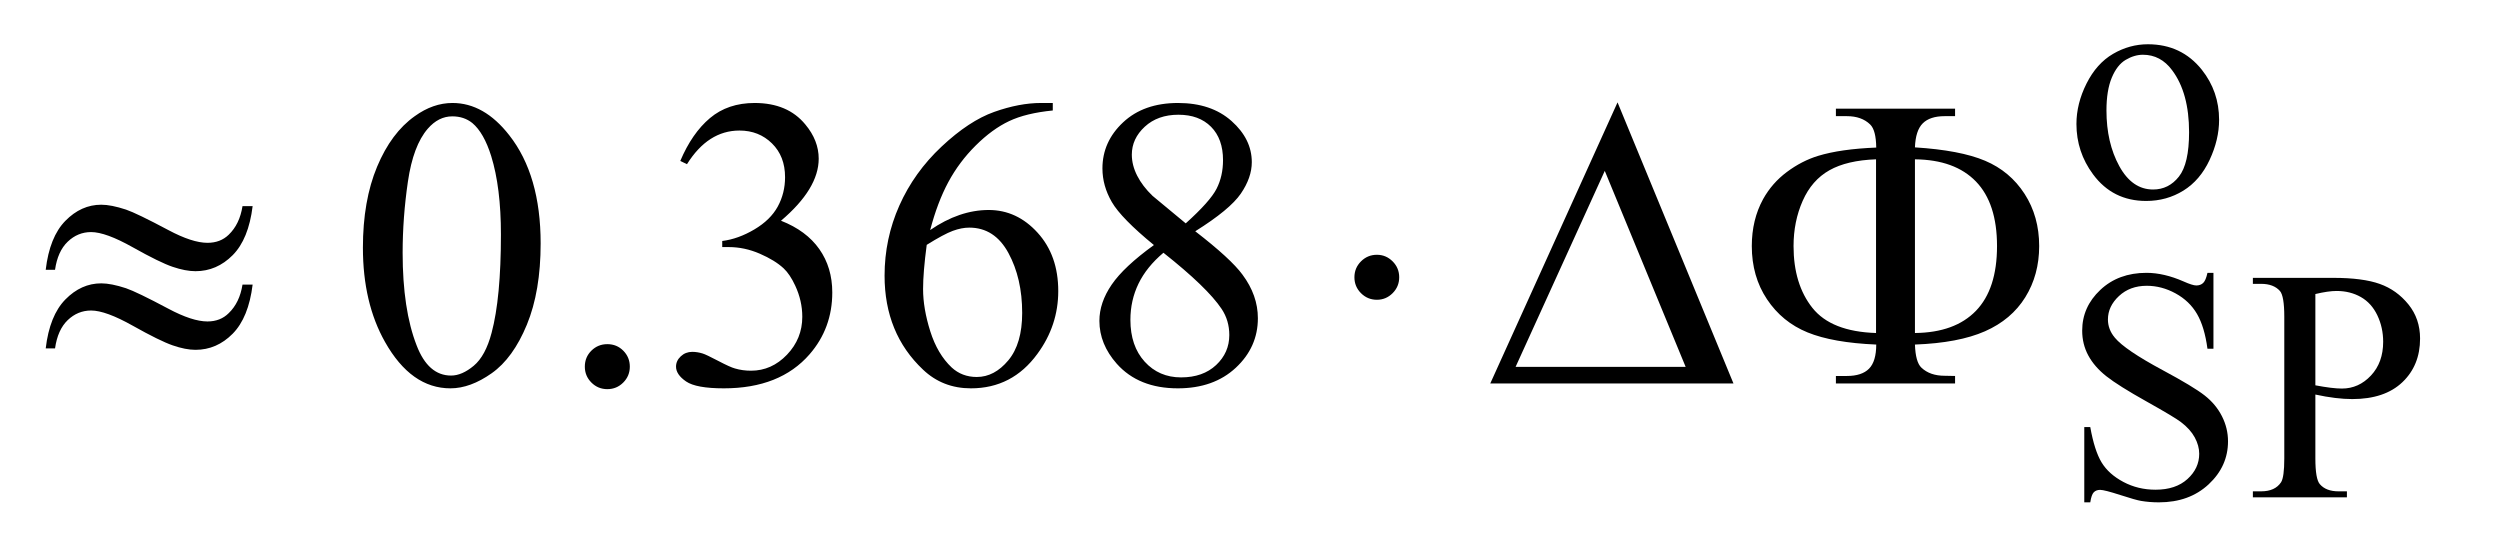 <?xml version="1.0" encoding="UTF-8"?>
<!DOCTYPE svg PUBLIC '-//W3C//DTD SVG 1.0//EN'
          'http://www.w3.org/TR/2001/REC-SVG-20010904/DTD/svg10.dtd'>
<svg stroke-dasharray="none" shape-rendering="auto" xmlns="http://www.w3.org/2000/svg" font-family="'Dialog'" text-rendering="auto" width="85" fill-opacity="1" color-interpolation="auto" color-rendering="auto" preserveAspectRatio="xMidYMid meet" font-size="12px" viewBox="0 0 85 19" fill="black" xmlns:xlink="http://www.w3.org/1999/xlink" stroke="black" image-rendering="auto" stroke-miterlimit="10" stroke-linecap="square" stroke-linejoin="miter" font-style="normal" stroke-width="1" height="19" stroke-dashoffset="0" font-weight="normal" stroke-opacity="1"
><!--Generated by the Batik Graphics2D SVG Generator--><defs id="genericDefs"
  /><g
  ><defs id="defs1"
    ><clipPath clipPathUnits="userSpaceOnUse" id="clipPath1"
      ><path d="M1.107 3.667 L54.674 3.667 L54.674 15.601 L1.107 15.601 L1.107 3.667 Z"
      /></clipPath
      ><clipPath clipPathUnits="userSpaceOnUse" id="clipPath2"
      ><path d="M35.364 117.145 L35.364 498.433 L1746.777 498.433 L1746.777 117.145 Z"
      /></clipPath
    ></defs
    ><g transform="scale(1.576,1.576) translate(-1.107,-3.667) matrix(0.031,0,0,0.031,0,0)"
    ><path d="M1530.5 149.094 Q1553.859 149.094 1568.016 166.844 Q1580.031 182 1580.031 201.656 Q1580.031 215.469 1573.406 229.617 Q1566.781 243.766 1555.156 250.953 Q1543.531 258.141 1529.266 258.141 Q1506.016 258.141 1492.312 239.609 Q1480.75 224 1480.75 204.578 Q1480.75 190.422 1487.766 176.438 Q1494.781 162.453 1506.242 155.773 Q1517.703 149.094 1530.5 149.094 ZM1527.016 156.391 Q1521.062 156.391 1515.055 159.93 Q1509.047 163.469 1505.344 172.344 Q1501.641 181.219 1501.641 195.141 Q1501.641 217.609 1510.57 233.891 Q1519.5 250.172 1534.094 250.172 Q1544.984 250.172 1552.062 241.188 Q1559.141 232.203 1559.141 210.297 Q1559.141 182.906 1547.344 167.172 Q1539.375 156.391 1527.016 156.391 Z" stroke="none" clip-path="url(#clipPath2)"
    /></g
    ><g transform="matrix(0.049,0,0,0.049,-1.744,-5.778)"
    ><path d="M1571.453 307.234 L1571.453 359.906 L1567.297 359.906 Q1565.281 344.75 1560.055 335.766 Q1554.828 326.781 1545.172 321.5 Q1535.516 316.219 1525.188 316.219 Q1513.5 316.219 1505.867 323.352 Q1498.234 330.484 1498.234 339.578 Q1498.234 346.547 1503.062 352.266 Q1510.031 360.688 1536.188 374.734 Q1557.531 386.188 1565.336 392.305 Q1573.141 398.422 1577.352 406.734 Q1581.562 415.047 1581.562 424.141 Q1581.562 441.438 1568.141 453.961 Q1554.719 466.484 1533.609 466.484 Q1526.984 466.484 1521.141 465.469 Q1517.656 464.906 1506.711 461.367 Q1495.766 457.828 1492.844 457.828 Q1490.031 457.828 1488.406 459.516 Q1486.781 461.203 1485.984 466.484 L1481.828 466.484 L1481.828 414.266 L1485.984 414.266 Q1488.906 430.656 1493.852 438.797 Q1498.797 446.938 1508.961 452.328 Q1519.125 457.719 1531.25 457.719 Q1545.281 457.719 1553.43 450.305 Q1561.578 442.891 1561.578 432.797 Q1561.578 427.172 1558.484 421.445 Q1555.391 415.719 1548.875 410.781 Q1544.5 407.406 1524.961 396.461 Q1505.422 385.516 1497.164 379 Q1488.906 372.484 1484.641 364.625 Q1480.375 356.766 1480.375 347.328 Q1480.375 330.922 1492.953 319.078 Q1505.531 307.234 1524.953 307.234 Q1537.094 307.234 1550.672 313.188 Q1556.969 316 1559.547 316 Q1562.469 316 1564.32 314.258 Q1566.172 312.516 1567.297 307.234 L1571.453 307.234 ZM1642.172 391.688 L1642.172 436.047 Q1642.172 450.422 1645.312 453.906 Q1649.578 458.844 1658.234 458.844 L1664.062 458.844 L1664.062 463 L1598.812 463 L1598.812 458.844 L1604.547 458.844 Q1614.203 458.844 1618.359 452.562 Q1620.609 449.078 1620.609 436.047 L1620.609 337.672 Q1620.609 323.297 1617.578 319.812 Q1613.188 314.875 1604.547 314.875 L1598.812 314.875 L1598.812 310.719 L1654.641 310.719 Q1675.078 310.719 1686.867 314.93 Q1698.656 319.141 1706.742 329.133 Q1714.828 339.125 1714.828 352.828 Q1714.828 371.469 1702.531 383.148 Q1690.234 394.828 1667.781 394.828 Q1662.266 394.828 1655.867 394.047 Q1649.469 393.266 1642.172 391.688 ZM1642.172 385.281 Q1648.125 386.406 1652.727 386.969 Q1657.328 387.531 1660.594 387.531 Q1672.266 387.531 1680.742 378.492 Q1689.219 369.453 1689.219 355.078 Q1689.219 345.188 1685.18 336.711 Q1681.141 328.234 1673.727 324.023 Q1666.312 319.812 1656.875 319.812 Q1651.156 319.812 1642.172 321.938 L1642.172 385.281 Z" stroke="none" clip-path="url(#clipPath2)"
    /></g
    ><g transform="matrix(0.049,0,0,0.049,-1.744,-5.778)"
    ><path d="M287.406 289.781 Q287.406 257.156 297.25 233.602 Q307.094 210.047 323.406 198.516 Q336.062 189.375 349.562 189.375 Q371.5 189.375 388.938 211.734 Q410.734 239.438 410.734 286.828 Q410.734 320.016 401.172 343.219 Q391.609 366.422 376.773 376.898 Q361.938 387.375 348.156 387.375 Q320.875 387.375 302.734 355.172 Q287.406 328.031 287.406 289.781 ZM314.969 293.297 Q314.969 332.672 324.672 357.562 Q332.688 378.516 348.578 378.516 Q356.172 378.516 364.328 371.695 Q372.484 364.875 376.703 348.844 Q383.172 324.656 383.172 280.641 Q383.172 248.016 376.422 226.219 Q371.359 210.047 363.344 203.297 Q357.578 198.656 349.422 198.656 Q339.859 198.656 332.406 207.234 Q322.281 218.906 318.625 243.938 Q314.969 268.969 314.969 293.297 ZM457 356.719 Q463.609 356.719 468.109 361.289 Q472.609 365.859 472.609 372.328 Q472.609 378.797 468.039 383.367 Q463.469 387.938 457 387.938 Q450.531 387.938 445.961 383.367 Q441.391 378.797 441.391 372.328 Q441.391 365.719 445.961 361.219 Q450.531 356.719 457 356.719 ZM507.625 229.594 Q515.781 210.328 528.227 199.852 Q540.672 189.375 559.234 189.375 Q582.156 189.375 594.391 204.281 Q603.672 215.391 603.672 228.047 Q603.672 248.859 577.516 271.078 Q595.094 277.969 604.094 290.766 Q613.094 303.562 613.094 320.859 Q613.094 345.609 597.344 363.75 Q576.812 387.375 537.859 387.375 Q518.594 387.375 511.633 382.594 Q504.672 377.812 504.672 372.328 Q504.672 368.25 507.977 365.156 Q511.281 362.062 515.922 362.062 Q519.438 362.062 523.094 363.188 Q525.484 363.891 533.922 368.32 Q542.359 372.75 545.594 373.594 Q550.797 375.141 556.703 375.141 Q571.047 375.141 581.664 364.031 Q592.281 352.922 592.281 337.734 Q592.281 326.625 587.359 316.078 Q583.703 308.203 579.344 304.125 Q573.297 298.5 562.75 293.93 Q552.203 289.359 541.234 289.359 L536.734 289.359 L536.734 285.141 Q547.844 283.734 559.023 277.125 Q570.203 270.516 575.266 261.234 Q580.328 251.953 580.328 240.844 Q580.328 226.359 571.258 217.43 Q562.188 208.5 548.688 208.5 Q526.891 208.5 512.266 231.844 L507.625 229.594 ZM766.094 189.375 L766.094 194.578 Q747.531 196.406 735.789 201.961 Q724.047 207.516 712.586 218.906 Q701.125 230.297 693.602 244.289 Q686.078 258.281 681.016 277.547 Q701.266 263.625 721.656 263.625 Q741.203 263.625 755.547 279.375 Q769.891 295.125 769.891 319.875 Q769.891 343.781 755.406 363.469 Q737.969 387.375 709.281 387.375 Q689.734 387.375 676.094 374.438 Q649.375 349.266 649.375 309.188 Q649.375 283.594 659.641 260.531 Q669.906 237.469 688.961 219.609 Q708.016 201.75 725.453 195.562 Q742.891 189.375 757.938 189.375 L766.094 189.375 ZM678.625 287.812 Q676.094 306.797 676.094 318.469 Q676.094 331.969 681.086 347.789 Q686.078 363.609 695.922 372.891 Q703.094 379.5 713.359 379.5 Q725.594 379.5 735.227 367.969 Q744.859 356.438 744.859 335.062 Q744.859 311.016 735.297 293.438 Q725.734 275.859 708.156 275.859 Q702.812 275.859 696.695 278.109 Q690.578 280.359 678.625 287.812 ZM836.266 287.953 Q813.625 269.391 807.086 258.141 Q800.547 246.891 800.547 234.797 Q800.547 216.234 814.891 202.805 Q829.234 189.375 853 189.375 Q876.062 189.375 890.125 201.891 Q904.188 214.406 904.188 230.438 Q904.188 241.125 896.594 252.234 Q889 263.344 864.953 278.391 Q889.703 297.516 897.719 308.484 Q908.406 322.828 908.406 338.719 Q908.406 358.828 893.078 373.102 Q877.75 387.375 852.859 387.375 Q825.719 387.375 810.531 370.359 Q798.438 356.719 798.438 340.547 Q798.438 327.891 806.945 315.445 Q815.453 303 836.266 287.953 ZM858.344 272.906 Q875.219 257.719 879.719 248.93 Q884.219 240.141 884.219 229.031 Q884.219 214.266 875.922 205.898 Q867.625 197.531 853.281 197.531 Q838.938 197.531 829.938 205.828 Q820.938 214.125 820.938 225.234 Q820.938 232.547 824.664 239.859 Q828.391 247.172 835.281 253.781 L858.344 272.906 ZM842.875 293.297 Q831.203 303.141 825.578 314.742 Q819.953 326.344 819.953 339.844 Q819.953 357.984 829.867 368.883 Q839.781 379.781 855.109 379.781 Q870.297 379.781 879.438 371.203 Q888.578 362.625 888.578 350.391 Q888.578 340.266 883.234 332.25 Q873.25 317.344 842.875 293.297 Z" stroke="none" clip-path="url(#clipPath2)"
    /></g
    ><g transform="matrix(0.049,0,0,0.049,-1.744,-5.778)"
    ><path d="M203.859 260.953 L210.891 260.953 Q208.078 283.875 197.039 294.984 Q186 306.094 171.234 306.094 Q164.344 306.094 155.414 303.07 Q146.484 300.047 127.711 289.5 Q108.938 278.953 98.812 278.953 Q89.531 278.953 82.57 285.633 Q75.609 292.312 73.781 305.109 L67.312 305.109 Q69.984 282.328 80.953 271.148 Q91.922 259.969 105.844 259.969 Q112.734 259.969 123 263.344 Q130.453 265.875 152.391 277.547 Q168.984 286.406 179.531 286.406 Q188.531 286.406 194.297 280.781 Q201.891 273.469 203.859 260.953 ZM203.859 315.375 L210.891 315.375 Q208.078 338.297 197.039 349.477 Q186 360.656 171.234 360.656 Q164.344 360.656 155.414 357.562 Q146.484 354.469 127.711 343.922 Q108.938 333.375 98.812 333.375 Q89.531 333.375 82.57 340.055 Q75.609 346.734 73.781 359.672 L67.312 359.672 Q69.984 336.891 80.953 325.711 Q91.922 314.531 105.844 314.531 Q112.734 314.531 123 317.906 Q130.453 320.438 152.391 332.109 Q168.984 340.969 179.531 340.969 Q188.531 340.969 194.297 335.203 Q201.891 327.891 203.859 315.375 ZM1006.469 310.312 Q1006.469 316.781 1001.898 321.352 Q997.328 325.922 991 325.922 Q984.531 325.922 979.961 321.352 Q975.391 316.781 975.391 310.312 Q975.391 303.844 979.961 299.273 Q984.531 294.703 991 294.703 Q997.328 294.703 1001.898 299.273 Q1006.469 303.844 1006.469 310.312 ZM1238.406 384 L1069.656 384 L1157.969 188.953 L1238.406 384 ZM1205.219 372.469 L1149.109 236.484 L1087.234 372.469 L1205.219 372.469 ZM1364.328 357 Q1364.75 369.234 1368.828 373.031 Q1374.734 378.656 1385 378.656 L1392.172 378.797 L1392.172 384 L1309.484 384 L1309.484 378.797 L1317.078 378.797 Q1327.484 378.797 1332.477 373.734 Q1337.469 368.672 1337.469 357 Q1307.375 355.734 1289.797 348.562 Q1272.219 341.391 1261.672 325.57 Q1251.125 309.75 1251.125 288.656 Q1251.125 270.375 1259 256.031 Q1265.188 244.922 1275.453 237.258 Q1285.719 229.594 1297.109 226.078 Q1312.719 221.297 1337.469 220.312 Q1337.328 208.219 1333.25 204.281 Q1327.344 198.516 1317.078 198.516 L1309.484 198.516 L1309.484 193.312 L1392.172 193.312 L1392.172 198.516 L1385 198.516 Q1374.734 198.516 1369.742 203.508 Q1364.75 208.5 1364.328 220.172 Q1395.688 222.141 1412.984 229.453 Q1430.281 236.766 1440.406 252.445 Q1450.531 268.125 1450.531 288.656 Q1450.531 308.625 1440.898 324.164 Q1431.266 339.703 1412.914 347.789 Q1394.562 355.875 1364.328 357 ZM1364.328 348.984 Q1392.031 348.703 1406.656 333.586 Q1421.281 318.469 1421.281 288.656 Q1421.281 258.984 1406.656 243.867 Q1392.031 228.75 1364.328 228.469 L1364.328 348.984 ZM1337.328 348.984 L1337.328 228.469 Q1317.219 229.172 1304.984 236.062 Q1292.75 242.953 1286.422 257.297 Q1280.094 271.641 1280.094 288.656 Q1280.094 315.094 1293.172 331.547 Q1306.25 348 1337.328 348.984 Z" stroke="none" clip-path="url(#clipPath2)"
    /></g
  ></g
></svg
>
